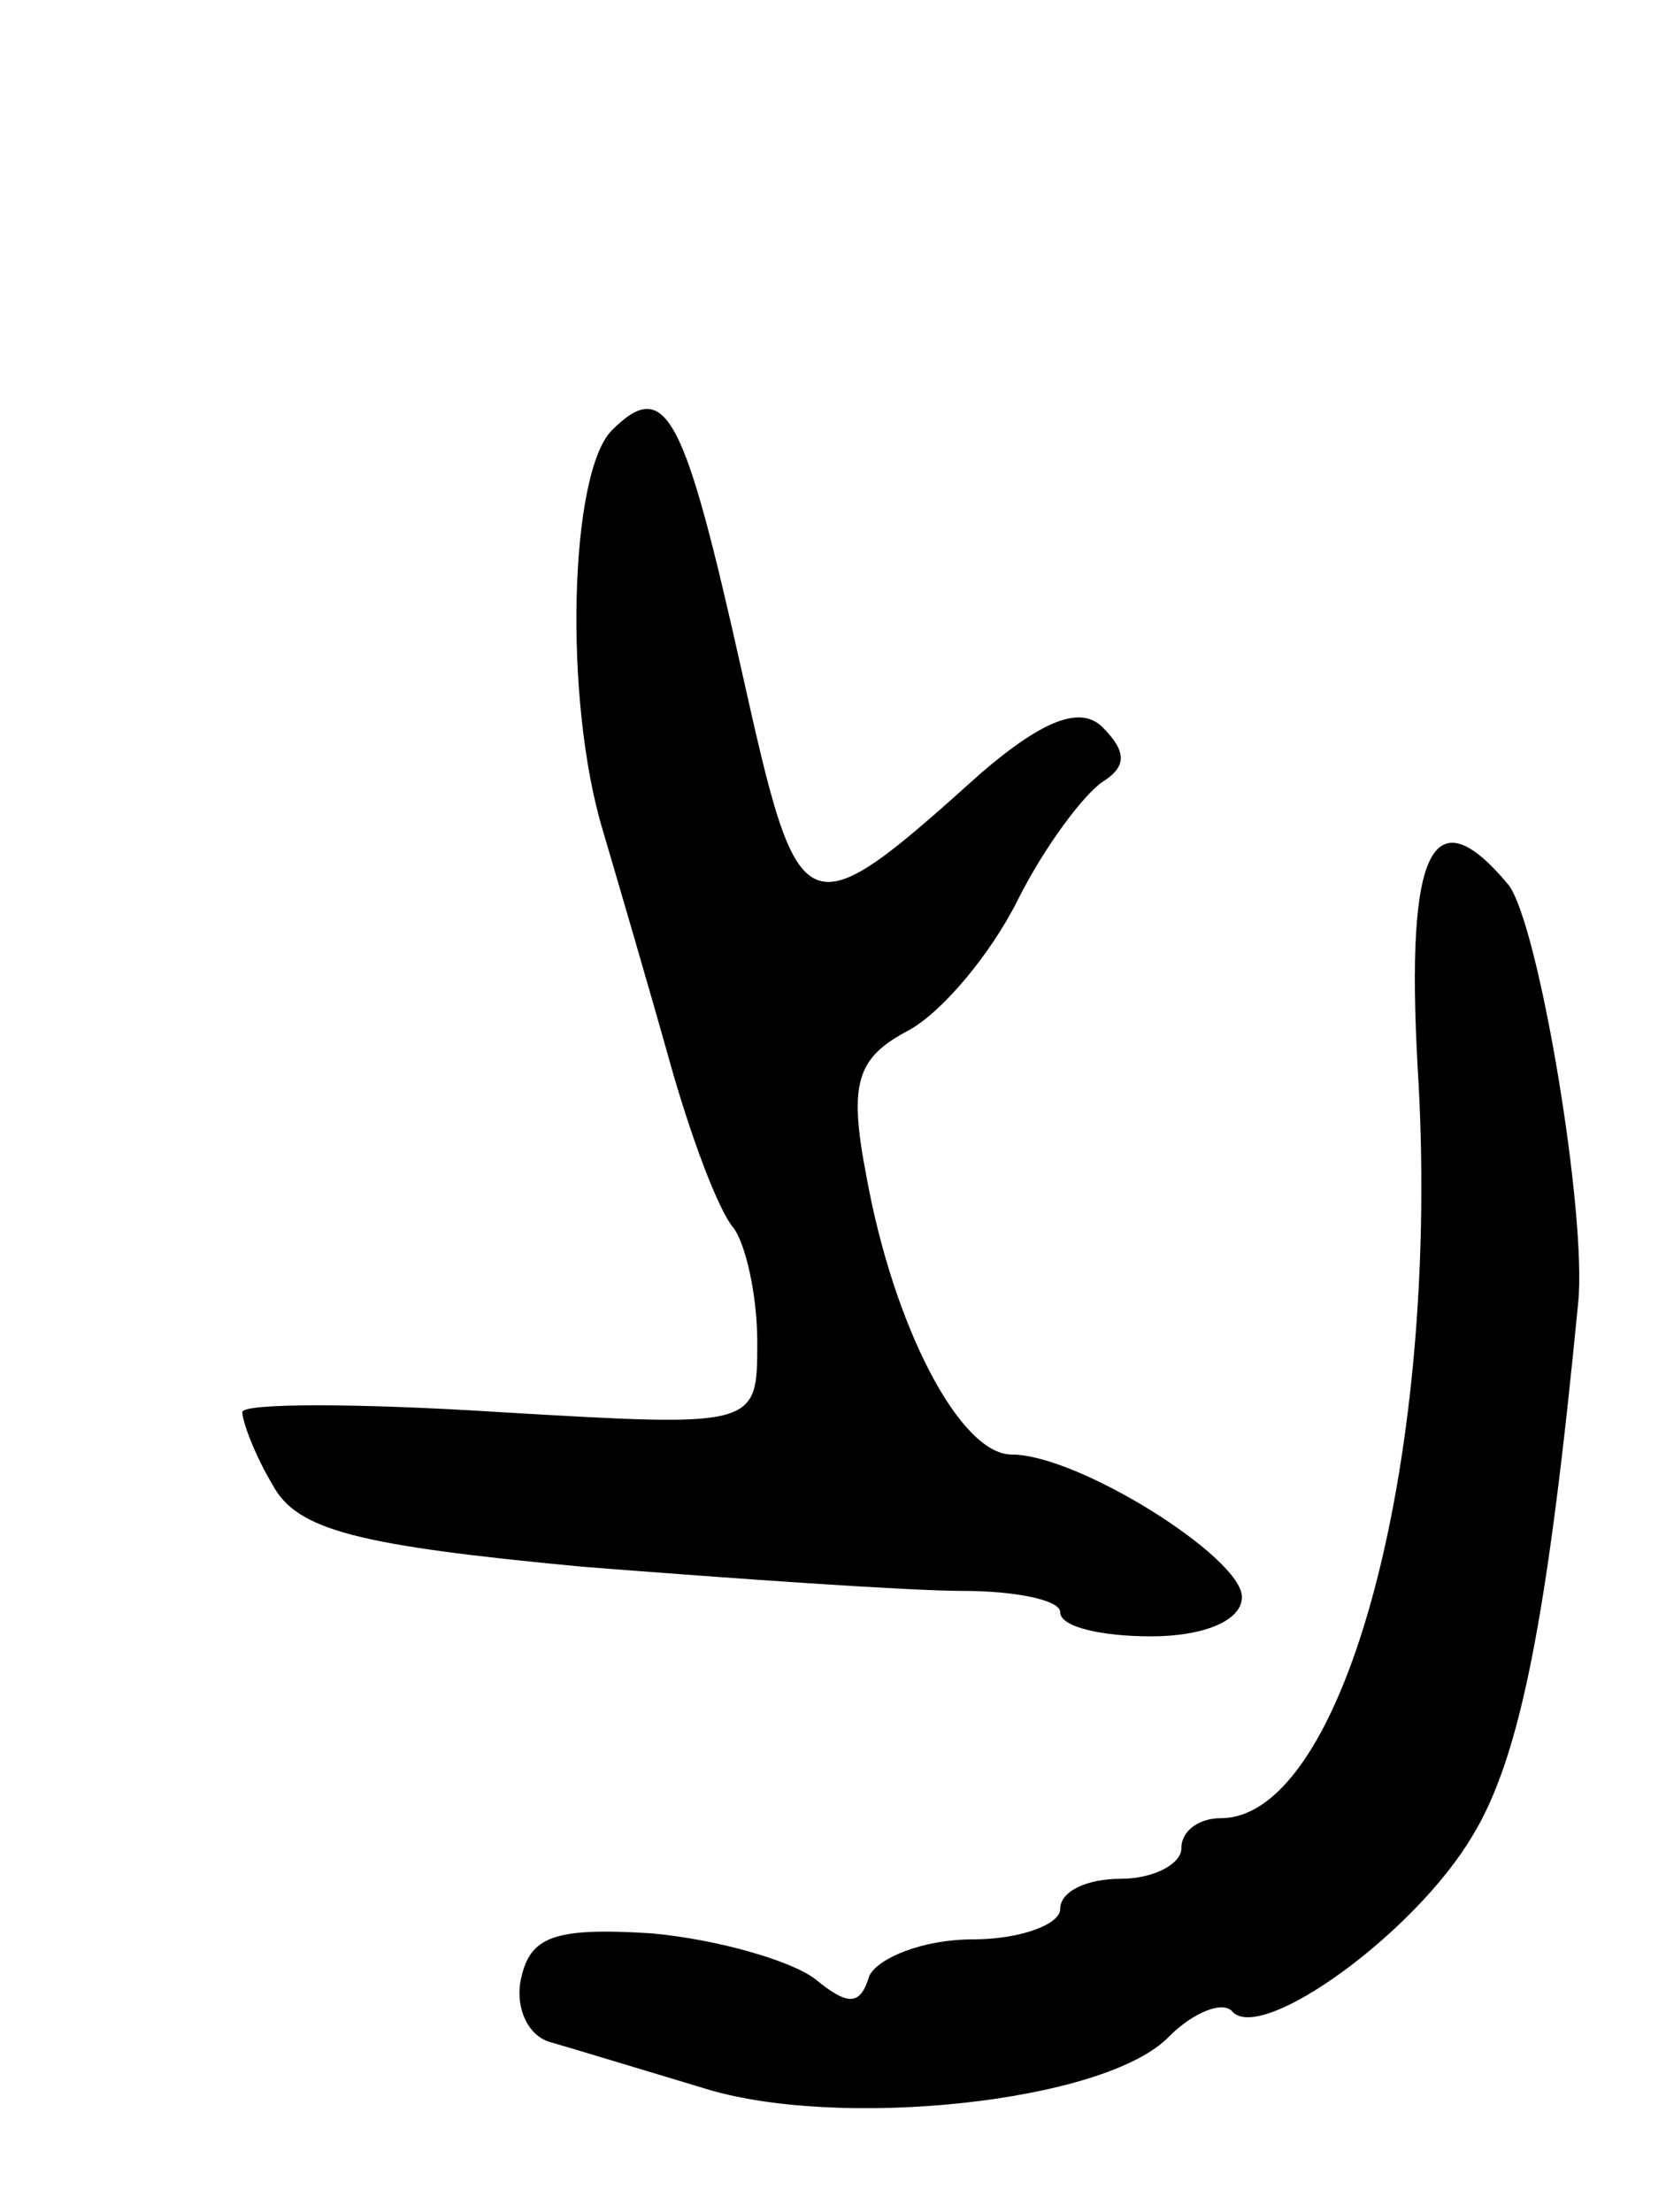 <svg version="1.0" xmlns="http://www.w3.org/2000/svg" width="55" height="73" viewBox="0 0 55 73" ><g transform="translate(0,73) scale(0.1,-0.1)" ><path d="M202 588 c-14 -14 -16 -89 -3 -132 5 -17 15 -51 22 -76 7 -25 16 -49 21 -55 4 -5 8 -22 8 -38 0 -28 0 -28 -85 -23 -47 3 -85 3 -85 0 0 -3 4 -14 10 -24 8 -15 28 -20 102 -27 51 -4 108 -8 126 -8 17 0 32 -3 32 -7 0 -5 14 -8 30 -8 17 0 30 5 30 13 0 13 -54 47 -76 47 -17 0 -39 42 -48 92 -6 31 -3 39 14 48 11 6 27 25 36 43 9 18 22 35 28 39 8 5 8 10 0 18 -7 7 -19 3 -40 -15 -59 -53 -60 -52 -79 33 -19 85 -25 98 -43 80z"/><path d="M468 378 c8 -128 -24 -248 -65 -248 -7 0 -13 -4 -13 -10 0 -5 -9 -10 -20 -10 -11 0 -20 -4 -20 -10 0 -5 -13 -10 -29 -10 -16 0 -31 -6 -34 -12 -3 -10 -7 -10 -18 -1 -8 6 -32 13 -54 15 -32 2 -40 -1 -43 -15 -2 -9 2 -19 10 -21 7 -2 30 -9 50 -15 44 -14 133 -5 154 17 8 8 18 12 21 8 10 -10 60 26 79 58 16 26 25 73 35 176 3 29 -13 125 -23 138 -25 30 -34 12 -30 -60z"/></g></svg> 
